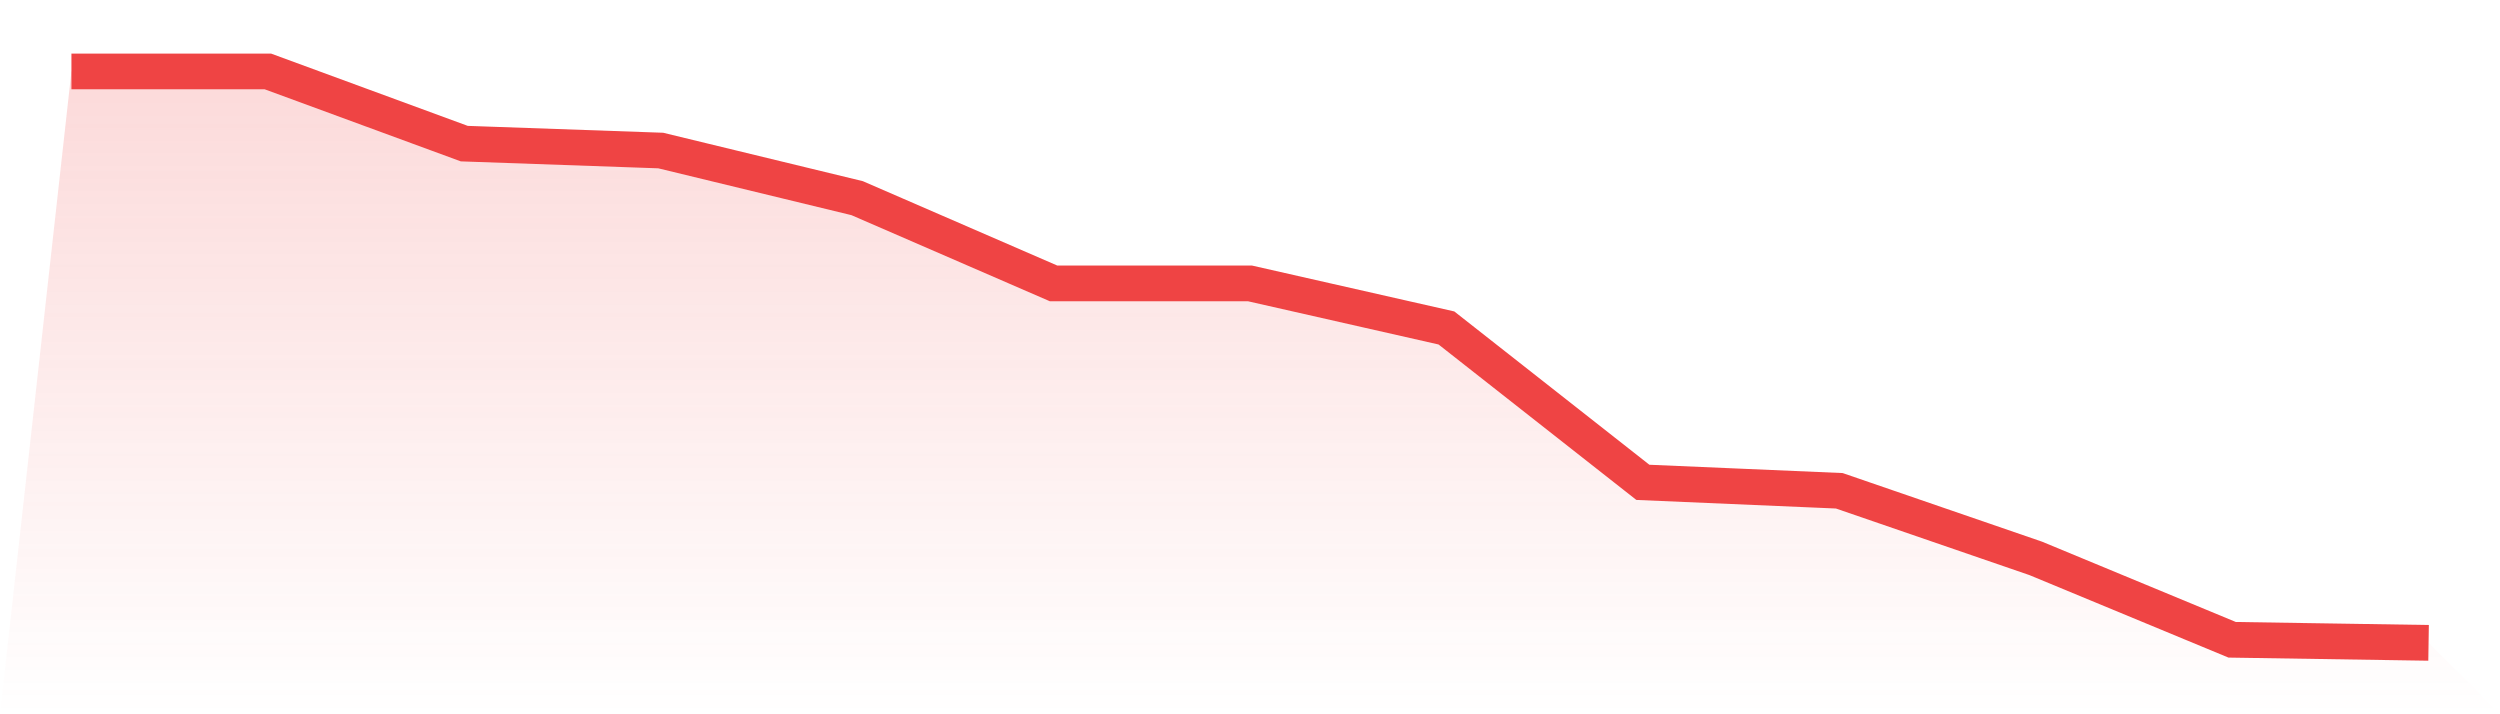 <svg viewBox="0 0 140 40" xmlns="http://www.w3.org/2000/svg">
<defs>
<linearGradient id="gradient" x1="0" x2="0" y1="0" y2="1">
<stop offset="0%" stop-color="#ef4444" stop-opacity="0.2"/>
<stop offset="100%" stop-color="#ef4444" stop-opacity="0"/>
</linearGradient>
</defs>
<path d="M4,4 L4,4 L15,4 L26,8.043 L37,8.43 L48,11.097 L59,15.871 L70,15.871 L81,18.366 L92,27.011 L103,27.484 L114,31.269 L125,35.828 L136,36 L140,40 L0,40 z" fill="url(#gradient)"/>
<path d="M4,4 L4,4 L15,4 L26,8.043 L37,8.43 L48,11.097 L59,15.871 L70,15.871 L81,18.366 L92,27.011 L103,27.484 L114,31.269 L125,35.828 L136,36" fill="none" stroke="#ef4444" stroke-width="2"/>
</svg>